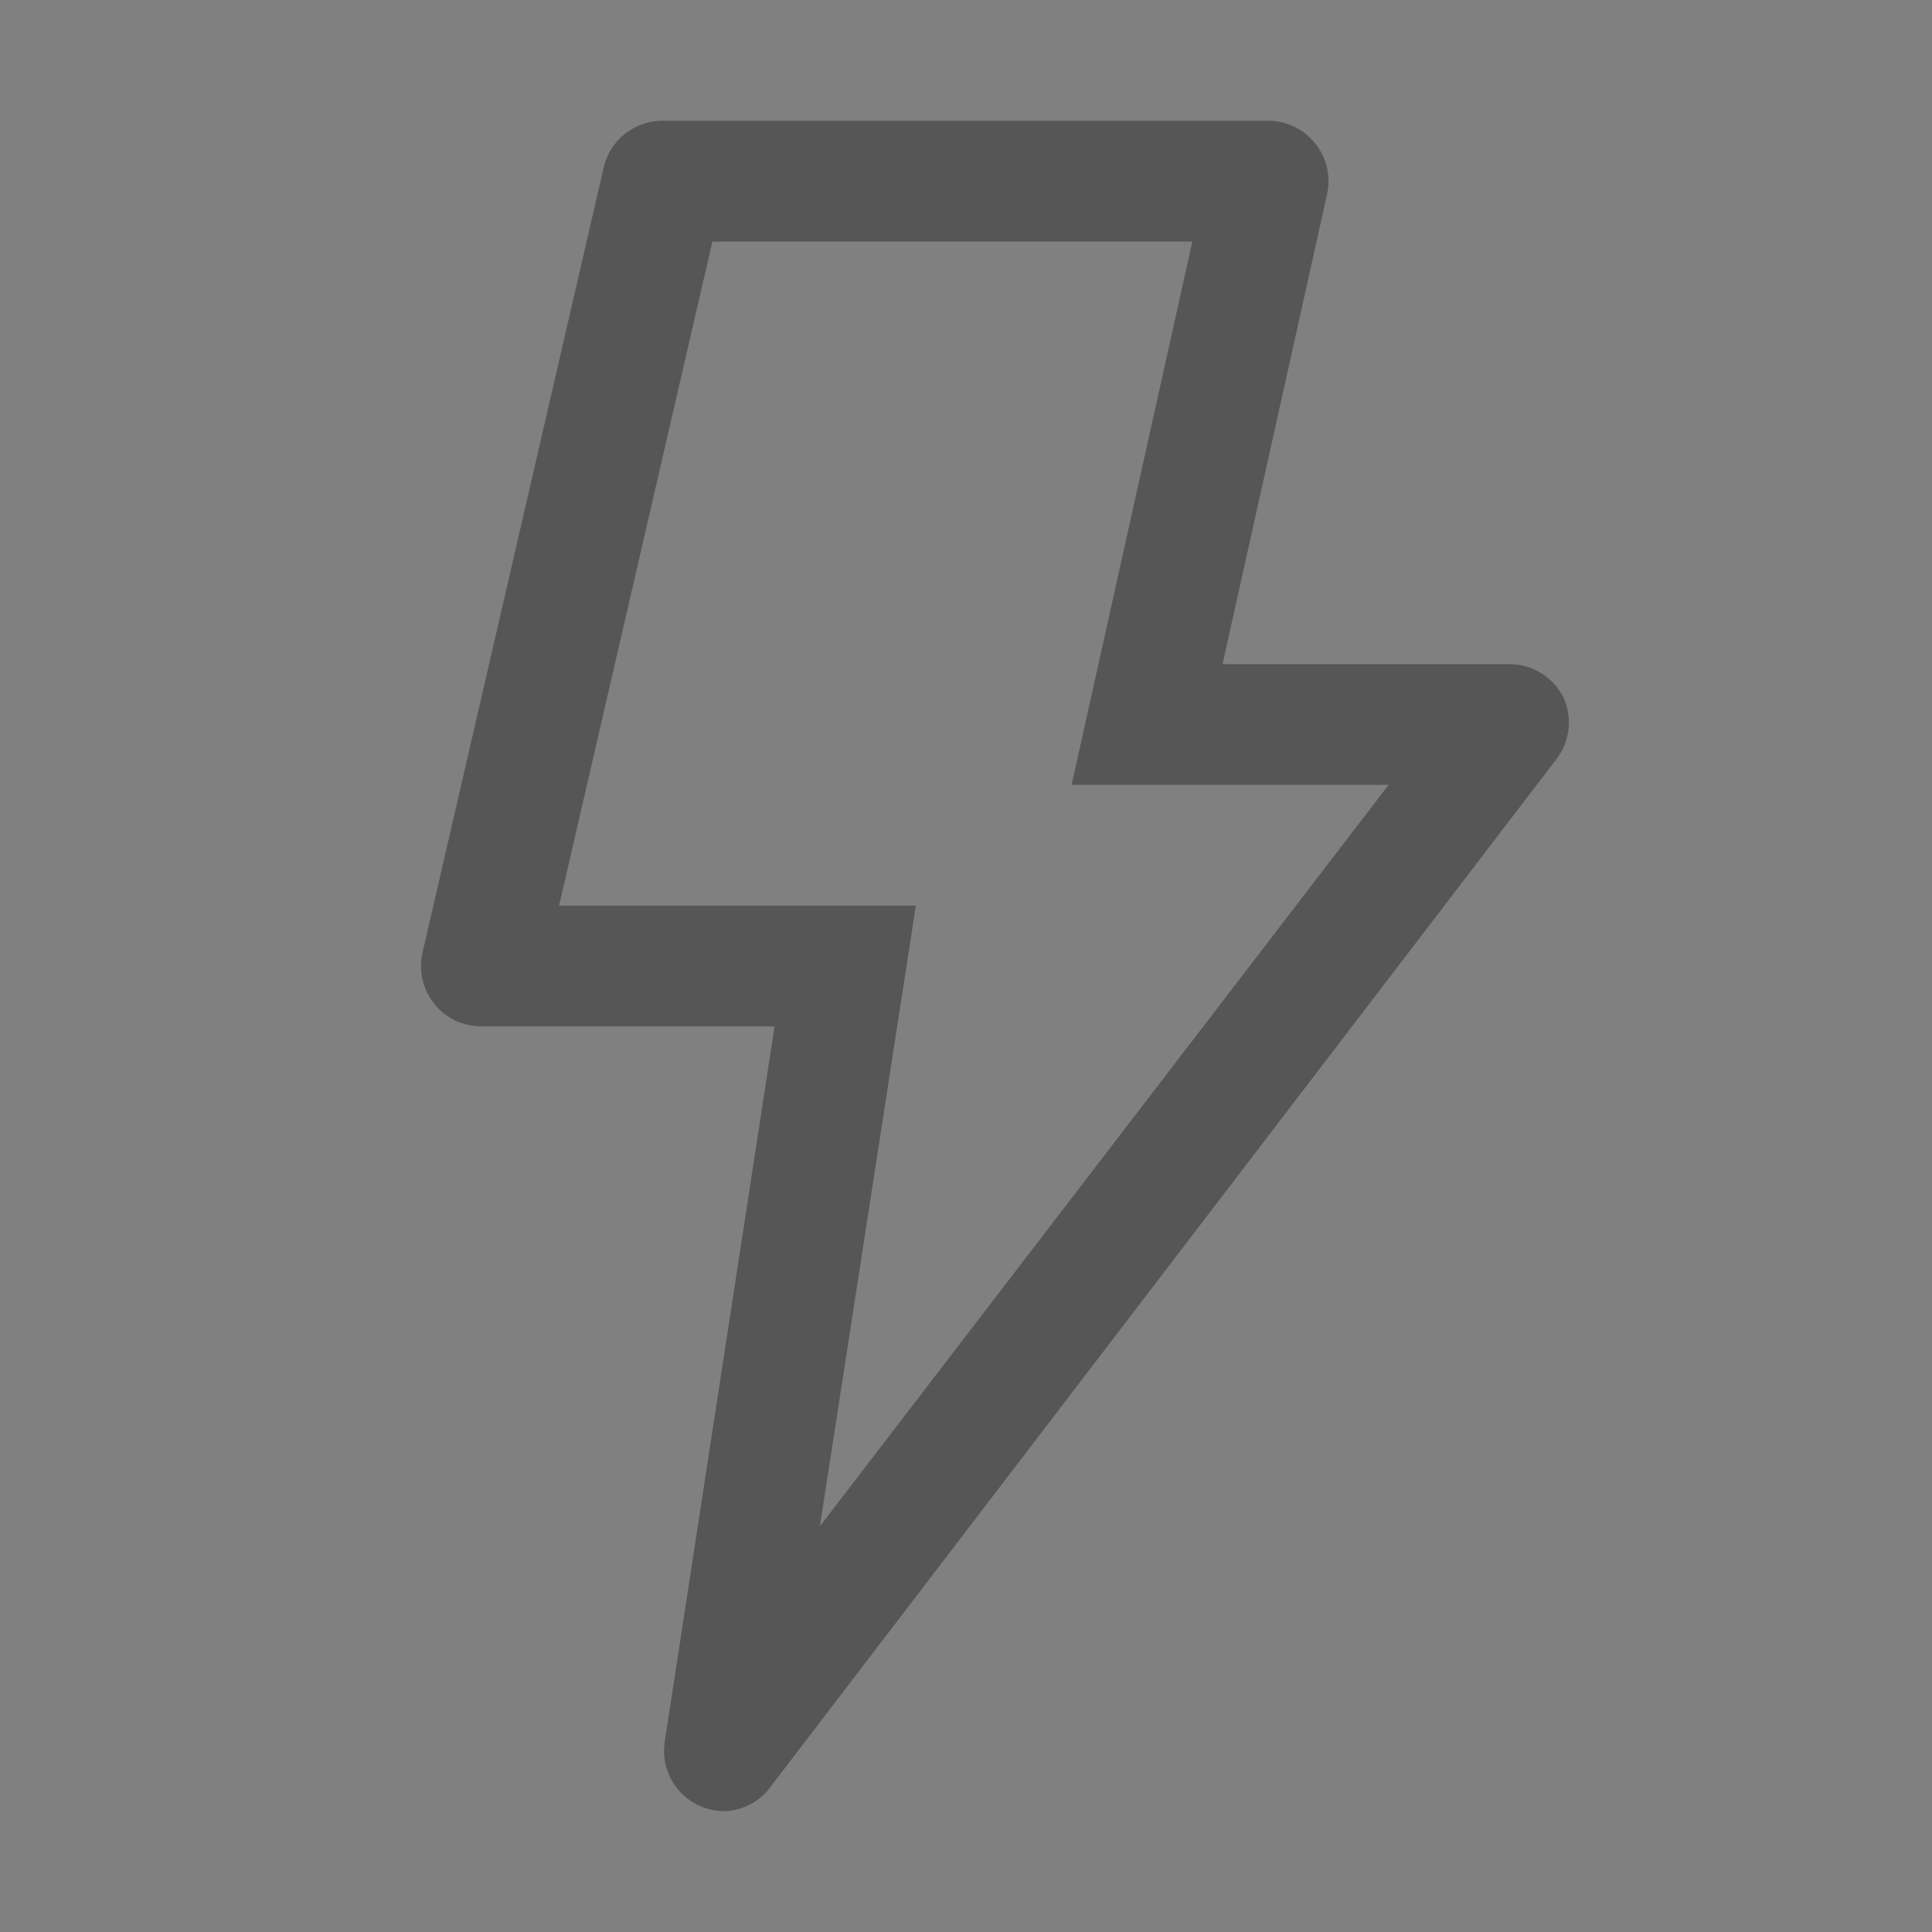 <svg xmlns="http://www.w3.org/2000/svg" fill="none" viewBox="0 0 24 24" height="24" width="24">
<rect x="0" y="0" width="24" height="24" fill="#808080" stroke="none"/>
<g opacity="0.4">
<rect style="mix-blend-mode:multiply" fill-opacity="0.01" fill="white" height="24" width="24"></rect>
<path fill="#161616" d="M8.707 22.44C8.554 22.375 8.426 22.261 8.345 22.116C8.263 21.971 8.232 21.802 8.257 21.638L9.622 12.75H6C5.885 12.753 5.771 12.73 5.666 12.682C5.562 12.634 5.47 12.563 5.398 12.474C5.325 12.384 5.274 12.28 5.248 12.168C5.223 12.056 5.223 11.94 5.25 11.828L7.5 2.078C7.539 1.91 7.635 1.761 7.772 1.656C7.909 1.551 8.077 1.496 8.25 1.5H15.75C15.862 1.5 15.972 1.525 16.074 1.573C16.175 1.621 16.264 1.691 16.335 1.778C16.406 1.866 16.457 1.969 16.483 2.079C16.509 2.19 16.509 2.305 16.485 2.415L15.187 8.25H18.75C18.89 8.25 19.028 8.289 19.147 8.363C19.267 8.438 19.363 8.544 19.425 8.67C19.478 8.791 19.499 8.925 19.485 9.056C19.47 9.188 19.421 9.314 19.342 9.42L9.592 22.17C9.526 22.268 9.438 22.349 9.335 22.406C9.232 22.463 9.117 22.496 9 22.5C8.899 22.498 8.8 22.478 8.707 22.44ZM13.312 9.75L14.812 3H8.85L6.945 11.25H11.377L10.185 18.96L17.25 9.75H13.312Z"></path>
</g>
</svg>
